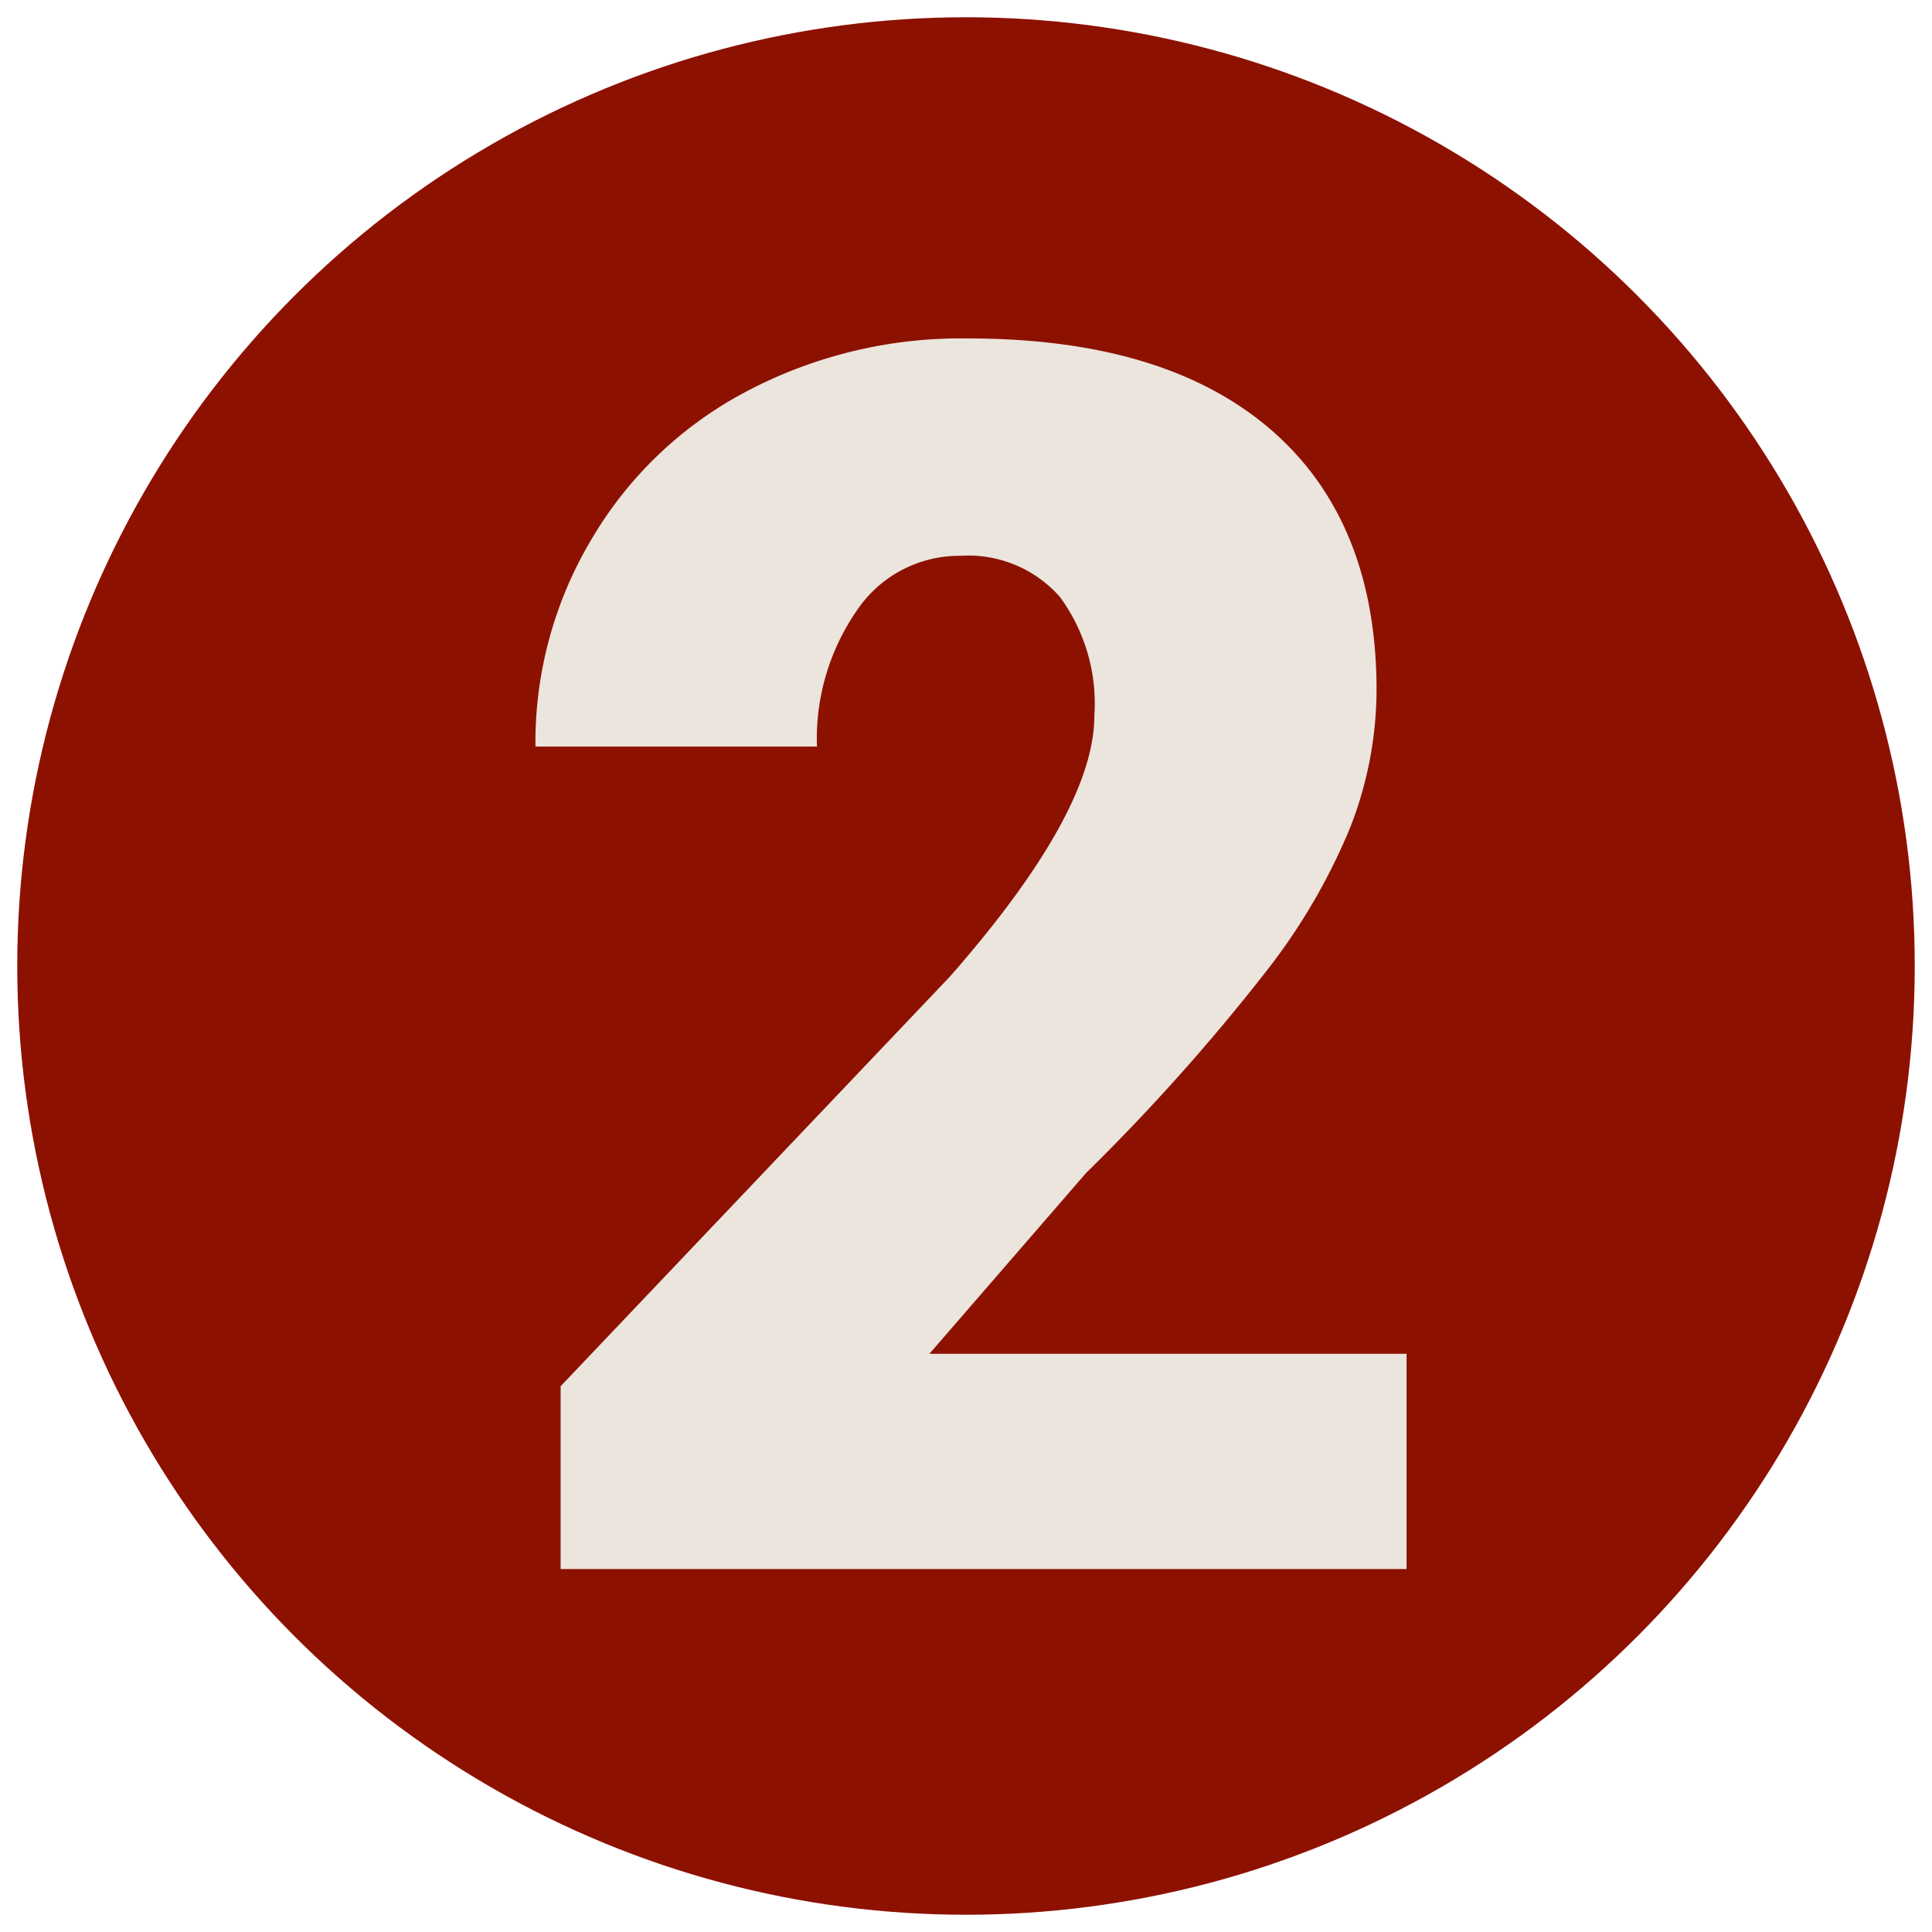 <svg xmlns="http://www.w3.org/2000/svg" viewBox="0 0 56 56"><g id="piny"><circle cx="28" cy="28" r="27.5" style="fill:#8d1100"/><path d="M40.77,45.48H16.25v-5.3L27.54,28.3c2.78-3.17,4.18-5.69,4.18-7.55a5.22,5.22,0,0,0-1-3.45,3.54,3.54,0,0,0-2.88-1.19,3.58,3.58,0,0,0-3,1.58,6.53,6.53,0,0,0-1.16,3.95H15.52a11.49,11.49,0,0,1,1.62-6,11.31,11.31,0,0,1,4.49-4.29,13.3,13.3,0,0,1,6.42-1.54c3.8,0,6.72.87,8.77,2.63S39.9,16.74,39.9,20a11,11,0,0,1-.77,4,17.66,17.66,0,0,1-2.41,4.13A59.38,59.38,0,0,1,31.48,34l-4.54,5.24H40.77Z" style="fill:#ebe5de"/></g></svg>